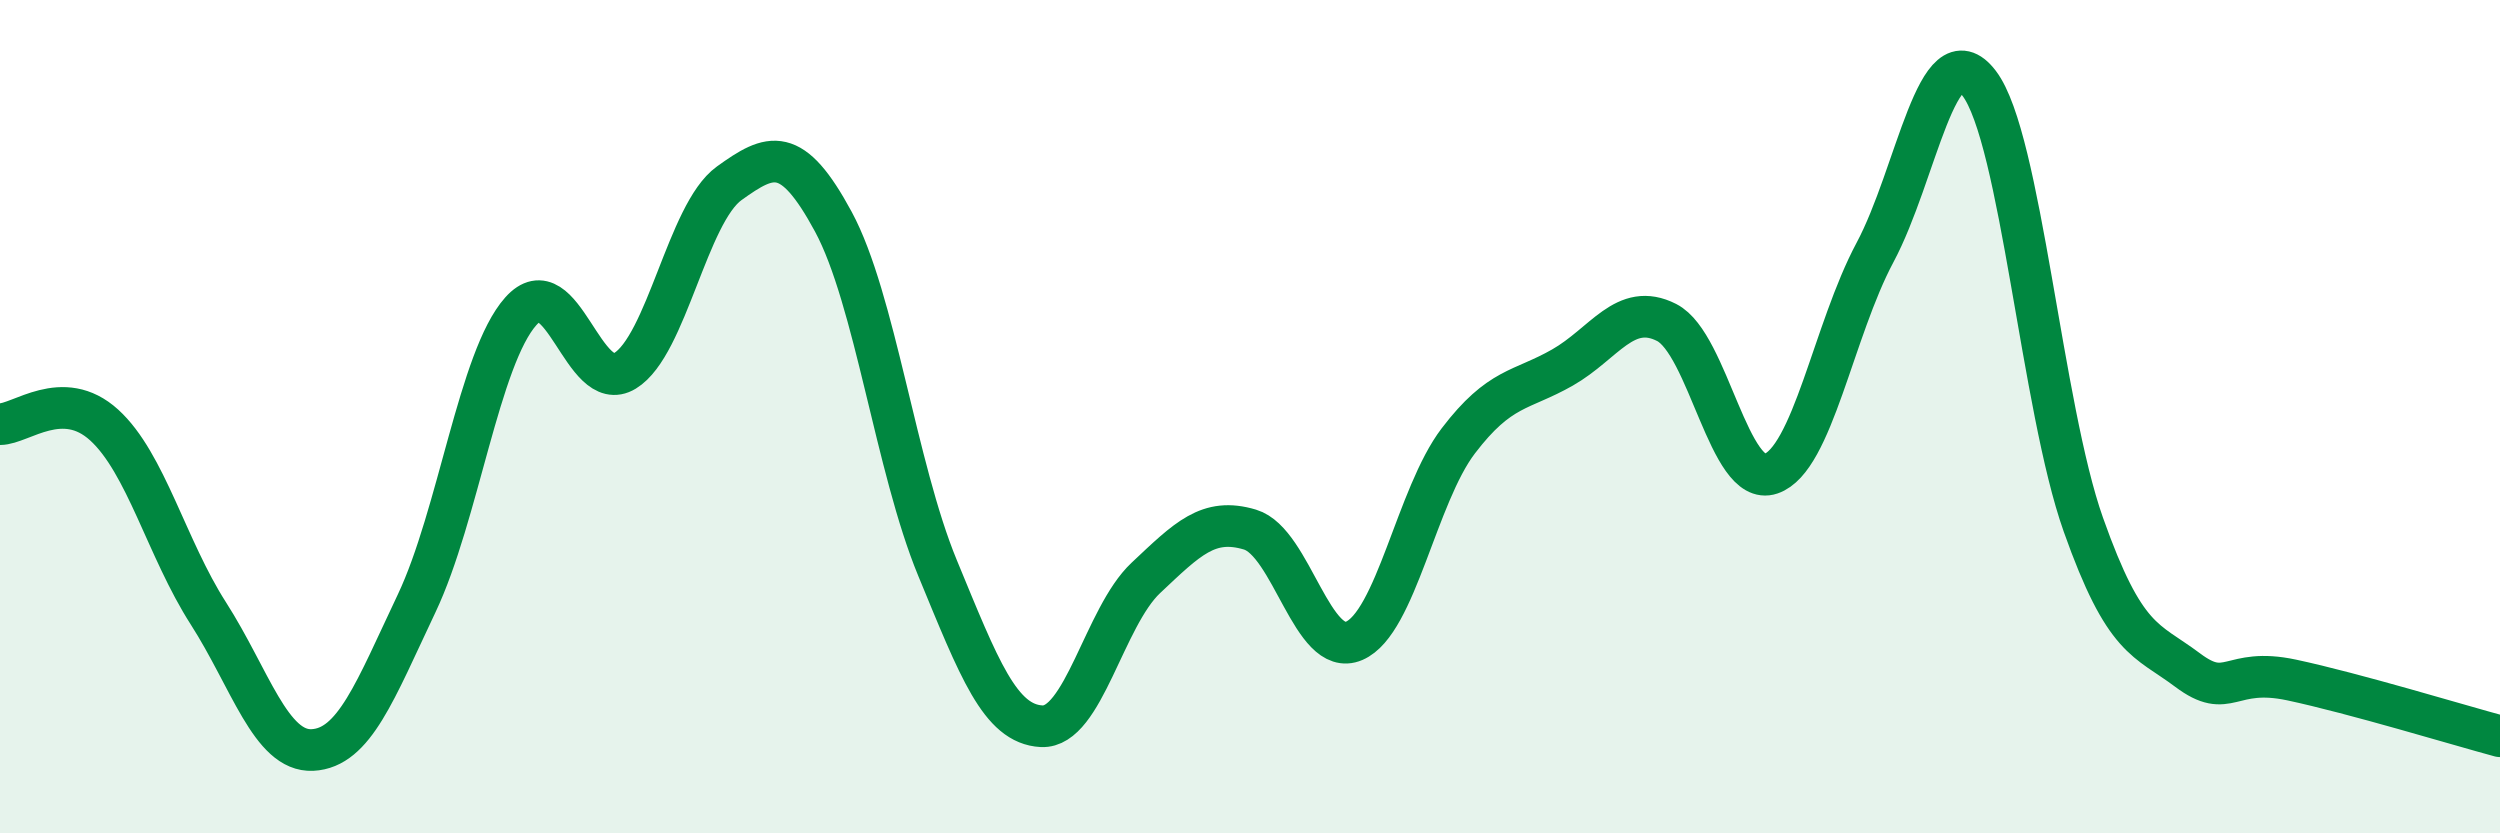 
    <svg width="60" height="20" viewBox="0 0 60 20" xmlns="http://www.w3.org/2000/svg">
      <path
        d="M 0,10.18 C 0.5,10.18 1.5,9.29 2.5,10.2 C 3.5,11.11 4,13.16 5,14.72 C 6,16.28 6.5,18.05 7.5,18 C 8.5,17.95 9,16.59 10,14.48 C 11,12.37 11.5,8.59 12.5,7.47 C 13.5,6.35 14,9.51 15,8.9 C 16,8.29 16.5,5.12 17.5,4.4 C 18.5,3.68 19,3.47 20,5.32 C 21,7.17 21.5,11.21 22.5,13.63 C 23.5,16.05 24,17.38 25,17.43 C 26,17.48 26.5,14.81 27.5,13.87 C 28.5,12.93 29,12.41 30,12.71 C 31,13.01 31.5,15.81 32.5,15.38 C 33.5,14.95 34,11.89 35,10.58 C 36,9.27 36.5,9.39 37.5,8.82 C 38.5,8.25 39,7.23 40,7.74 C 41,8.25 41.5,11.71 42.5,11.37 C 43.5,11.03 44,7.93 45,6.06 C 46,4.19 46.5,0.69 47.5,2 C 48.5,3.31 49,9.77 50,12.59 C 51,15.41 51.5,15.33 52.5,16.08 C 53.5,16.83 53.5,16 55,16.32 C 56.5,16.64 59,17.4 60,17.67L60 20L0 20Z"
        fill="#008740"
        opacity="0.1"
        stroke-linecap="round"
        stroke-linejoin="round"
      />
      <path
        d="M 0,10.18 C 0.5,10.18 1.5,9.29 2.5,10.2 C 3.5,11.11 4,13.16 5,14.72 C 6,16.28 6.5,18.05 7.5,18 C 8.5,17.95 9,16.59 10,14.48 C 11,12.37 11.5,8.59 12.5,7.47 C 13.5,6.35 14,9.51 15,8.9 C 16,8.29 16.5,5.12 17.5,4.4 C 18.5,3.68 19,3.47 20,5.32 C 21,7.17 21.5,11.21 22.5,13.63 C 23.5,16.05 24,17.38 25,17.43 C 26,17.48 26.5,14.81 27.5,13.87 C 28.5,12.93 29,12.41 30,12.71 C 31,13.01 31.5,15.81 32.5,15.38 C 33.5,14.95 34,11.89 35,10.58 C 36,9.27 36.5,9.39 37.5,8.82 C 38.5,8.25 39,7.23 40,7.74 C 41,8.25 41.5,11.71 42.5,11.37 C 43.5,11.03 44,7.93 45,6.06 C 46,4.19 46.5,0.69 47.5,2 C 48.5,3.31 49,9.77 50,12.59 C 51,15.41 51.5,15.33 52.5,16.08 C 53.5,16.83 53.5,16 55,16.32 C 56.5,16.64 59,17.4 60,17.67"
        stroke="#008740"
        stroke-width="1"
        fill="none"
        stroke-linecap="round"
        stroke-linejoin="round"
      />
    </svg>
  